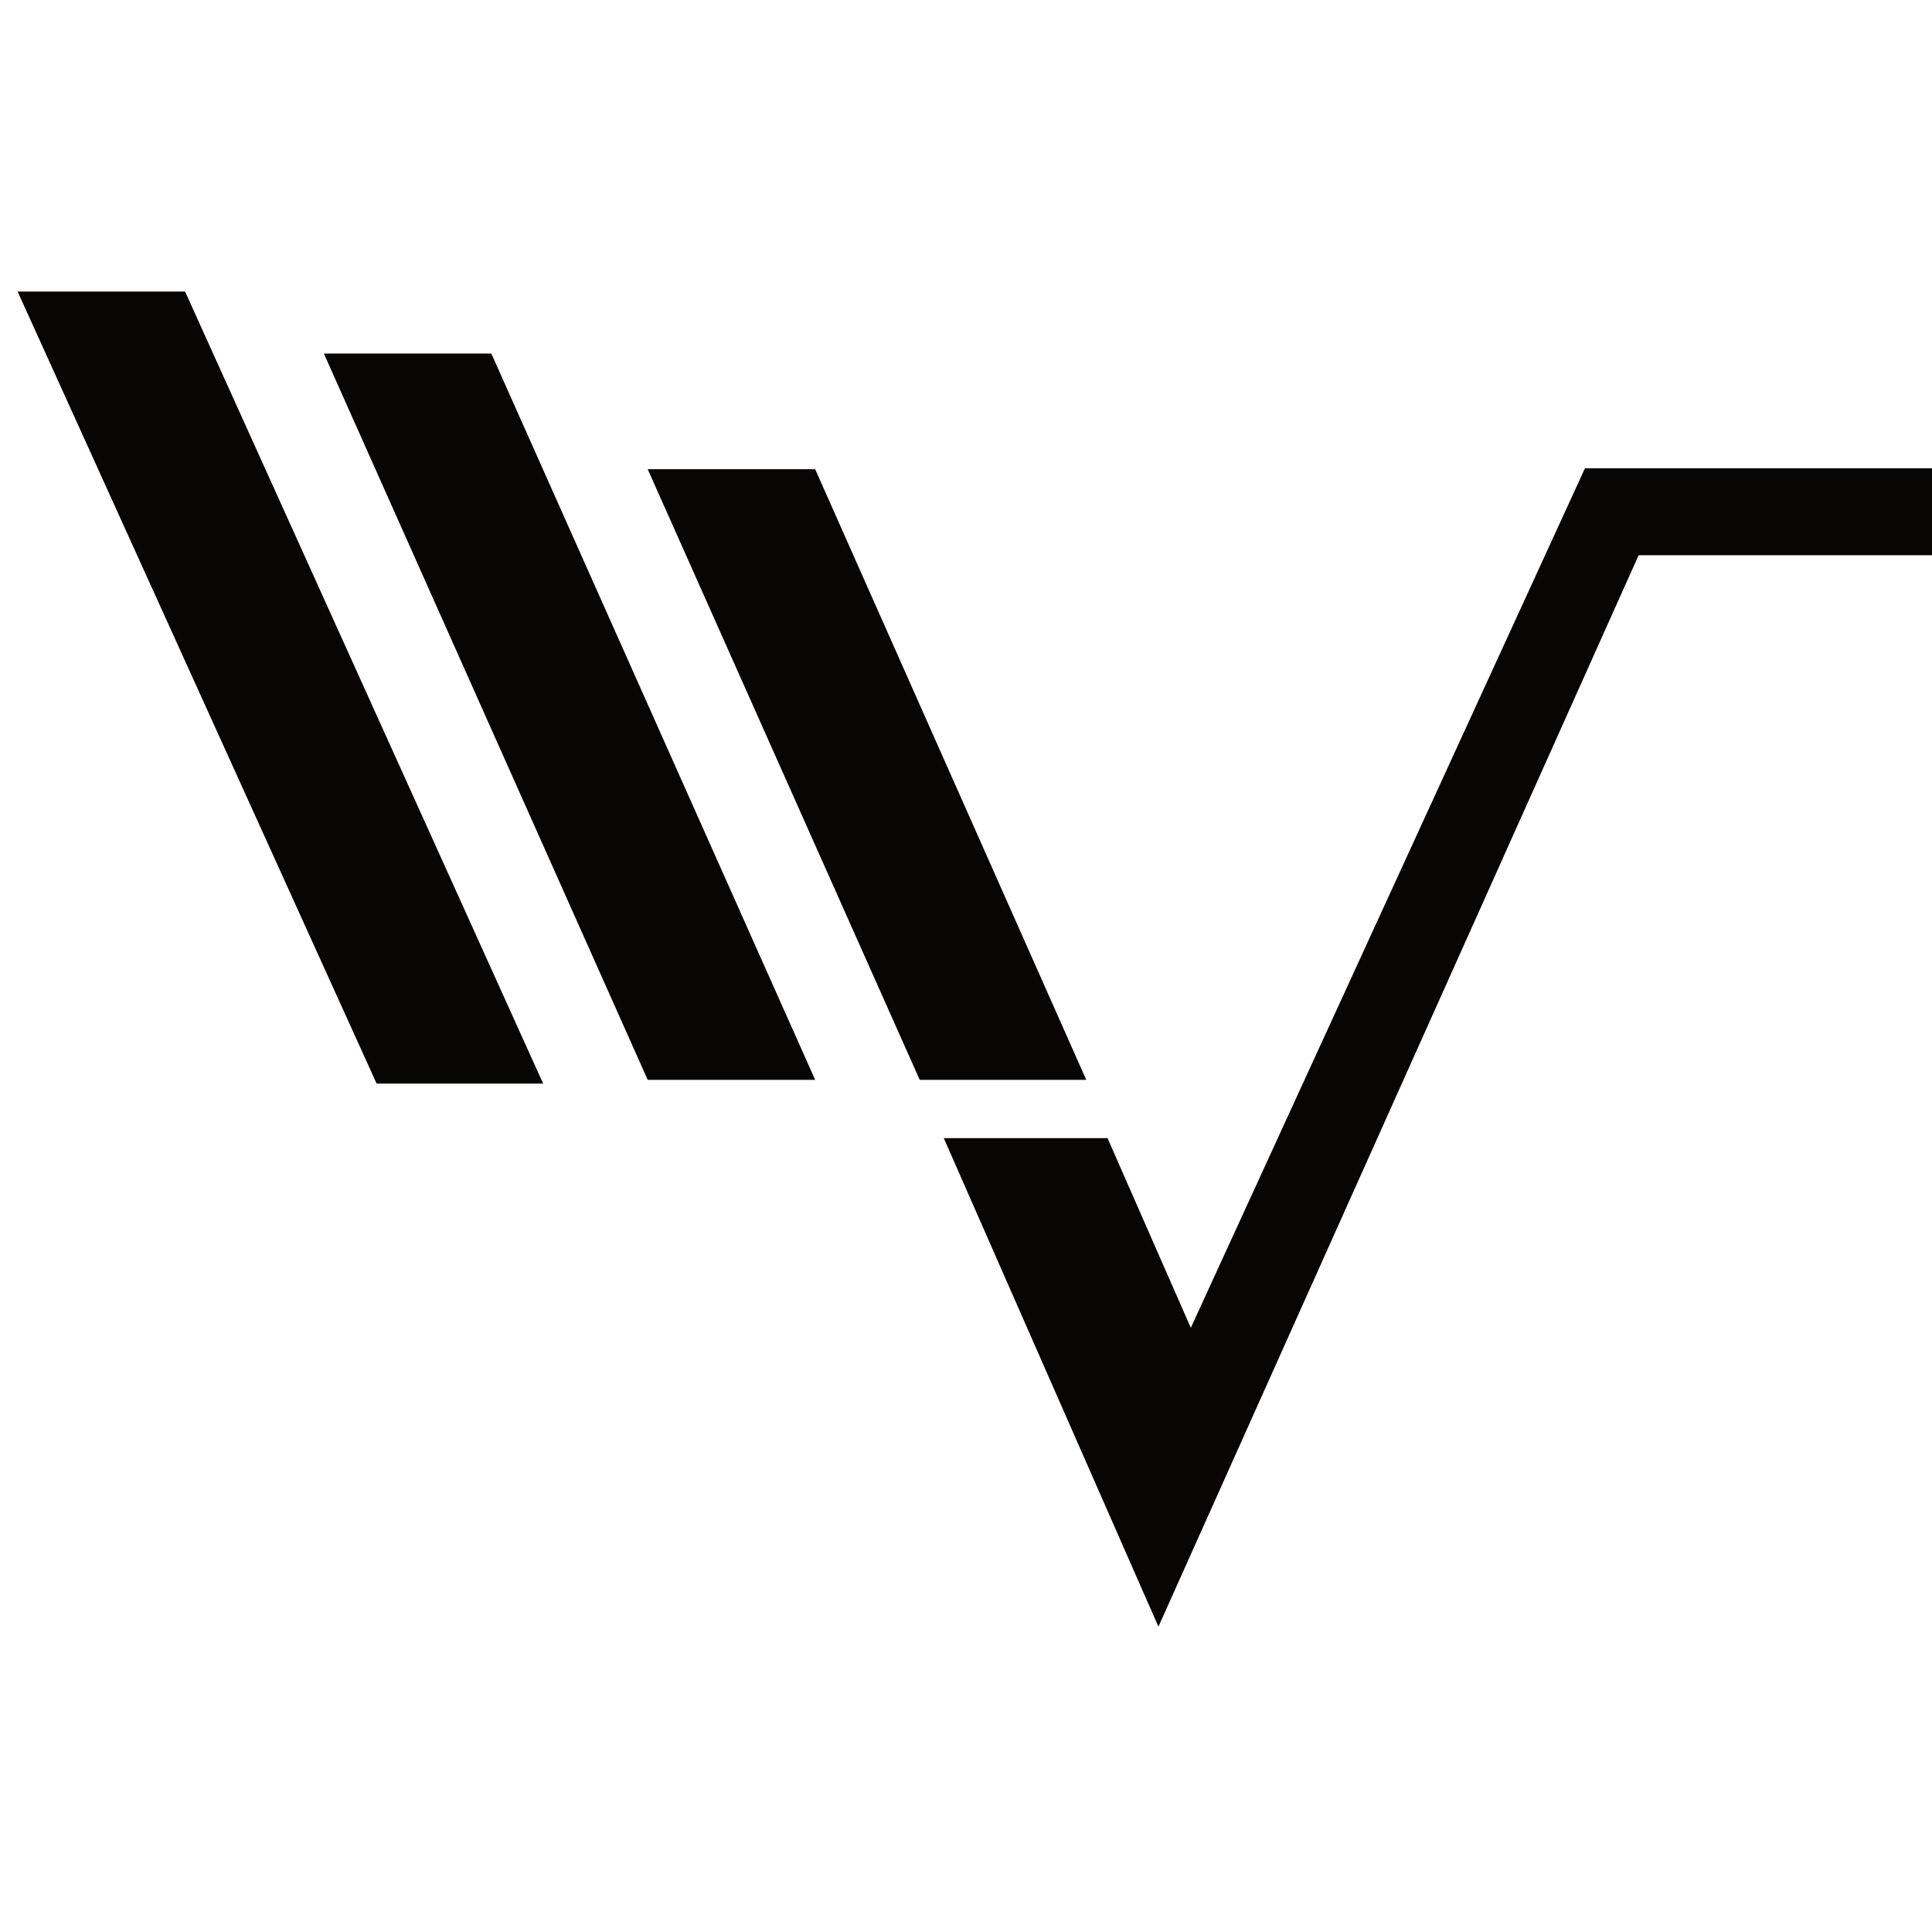 <?xml version="1.0" encoding="UTF-8" standalone="no"?> <svg xmlns="http://www.w3.org/2000/svg" xmlns:xlink="http://www.w3.org/1999/xlink" xmlns:serif="http://www.serif.com/" width="100%" height="100%" viewBox="0 0 512 512" version="1.1" xml:space="preserve" style="fill-rule:evenodd;clip-rule:evenodd;stroke-linejoin:round;stroke-miterlimit:2;"> <g transform="matrix(2.452,0,0,2.452,-15.442,54.702)"> <path d="M65,94.8L47,94.8L8.2,9.2L26.3,9.2L65,94.8Z" style="fill:rgb(8,6,5);fill-rule:nonzero;"></path> </g> <g transform="matrix(2.452,0,0,2.452,-15.442,54.702)"> <path d="M94.4,94.4L76.3,94.4L41.3,15.9L59.4,15.9L94.4,94.4Z" style="fill:rgb(8,6,5);fill-rule:nonzero;"></path> </g> <g transform="matrix(2.452,0,0,2.452,-15.442,54.702)"> <path d="M123.7,94.4L105.7,94.4L76.3,28.4L94.4,28.4L123.7,94.4Z" style="fill:rgb(8,6,5);fill-rule:nonzero;"></path> </g> <g transform="matrix(2.452,0,0,2.452,-15.442,54.702)"> <path d="M108.3,100.7L126,100.7L135,121.2L177.6,28.3L701.9,28.3L701.9,37.7L183.4,37.7L131.5,153.5L108.3,100.7Z" style="fill:rgb(8,6,5);fill-rule:nonzero;"></path> </g> </svg> 